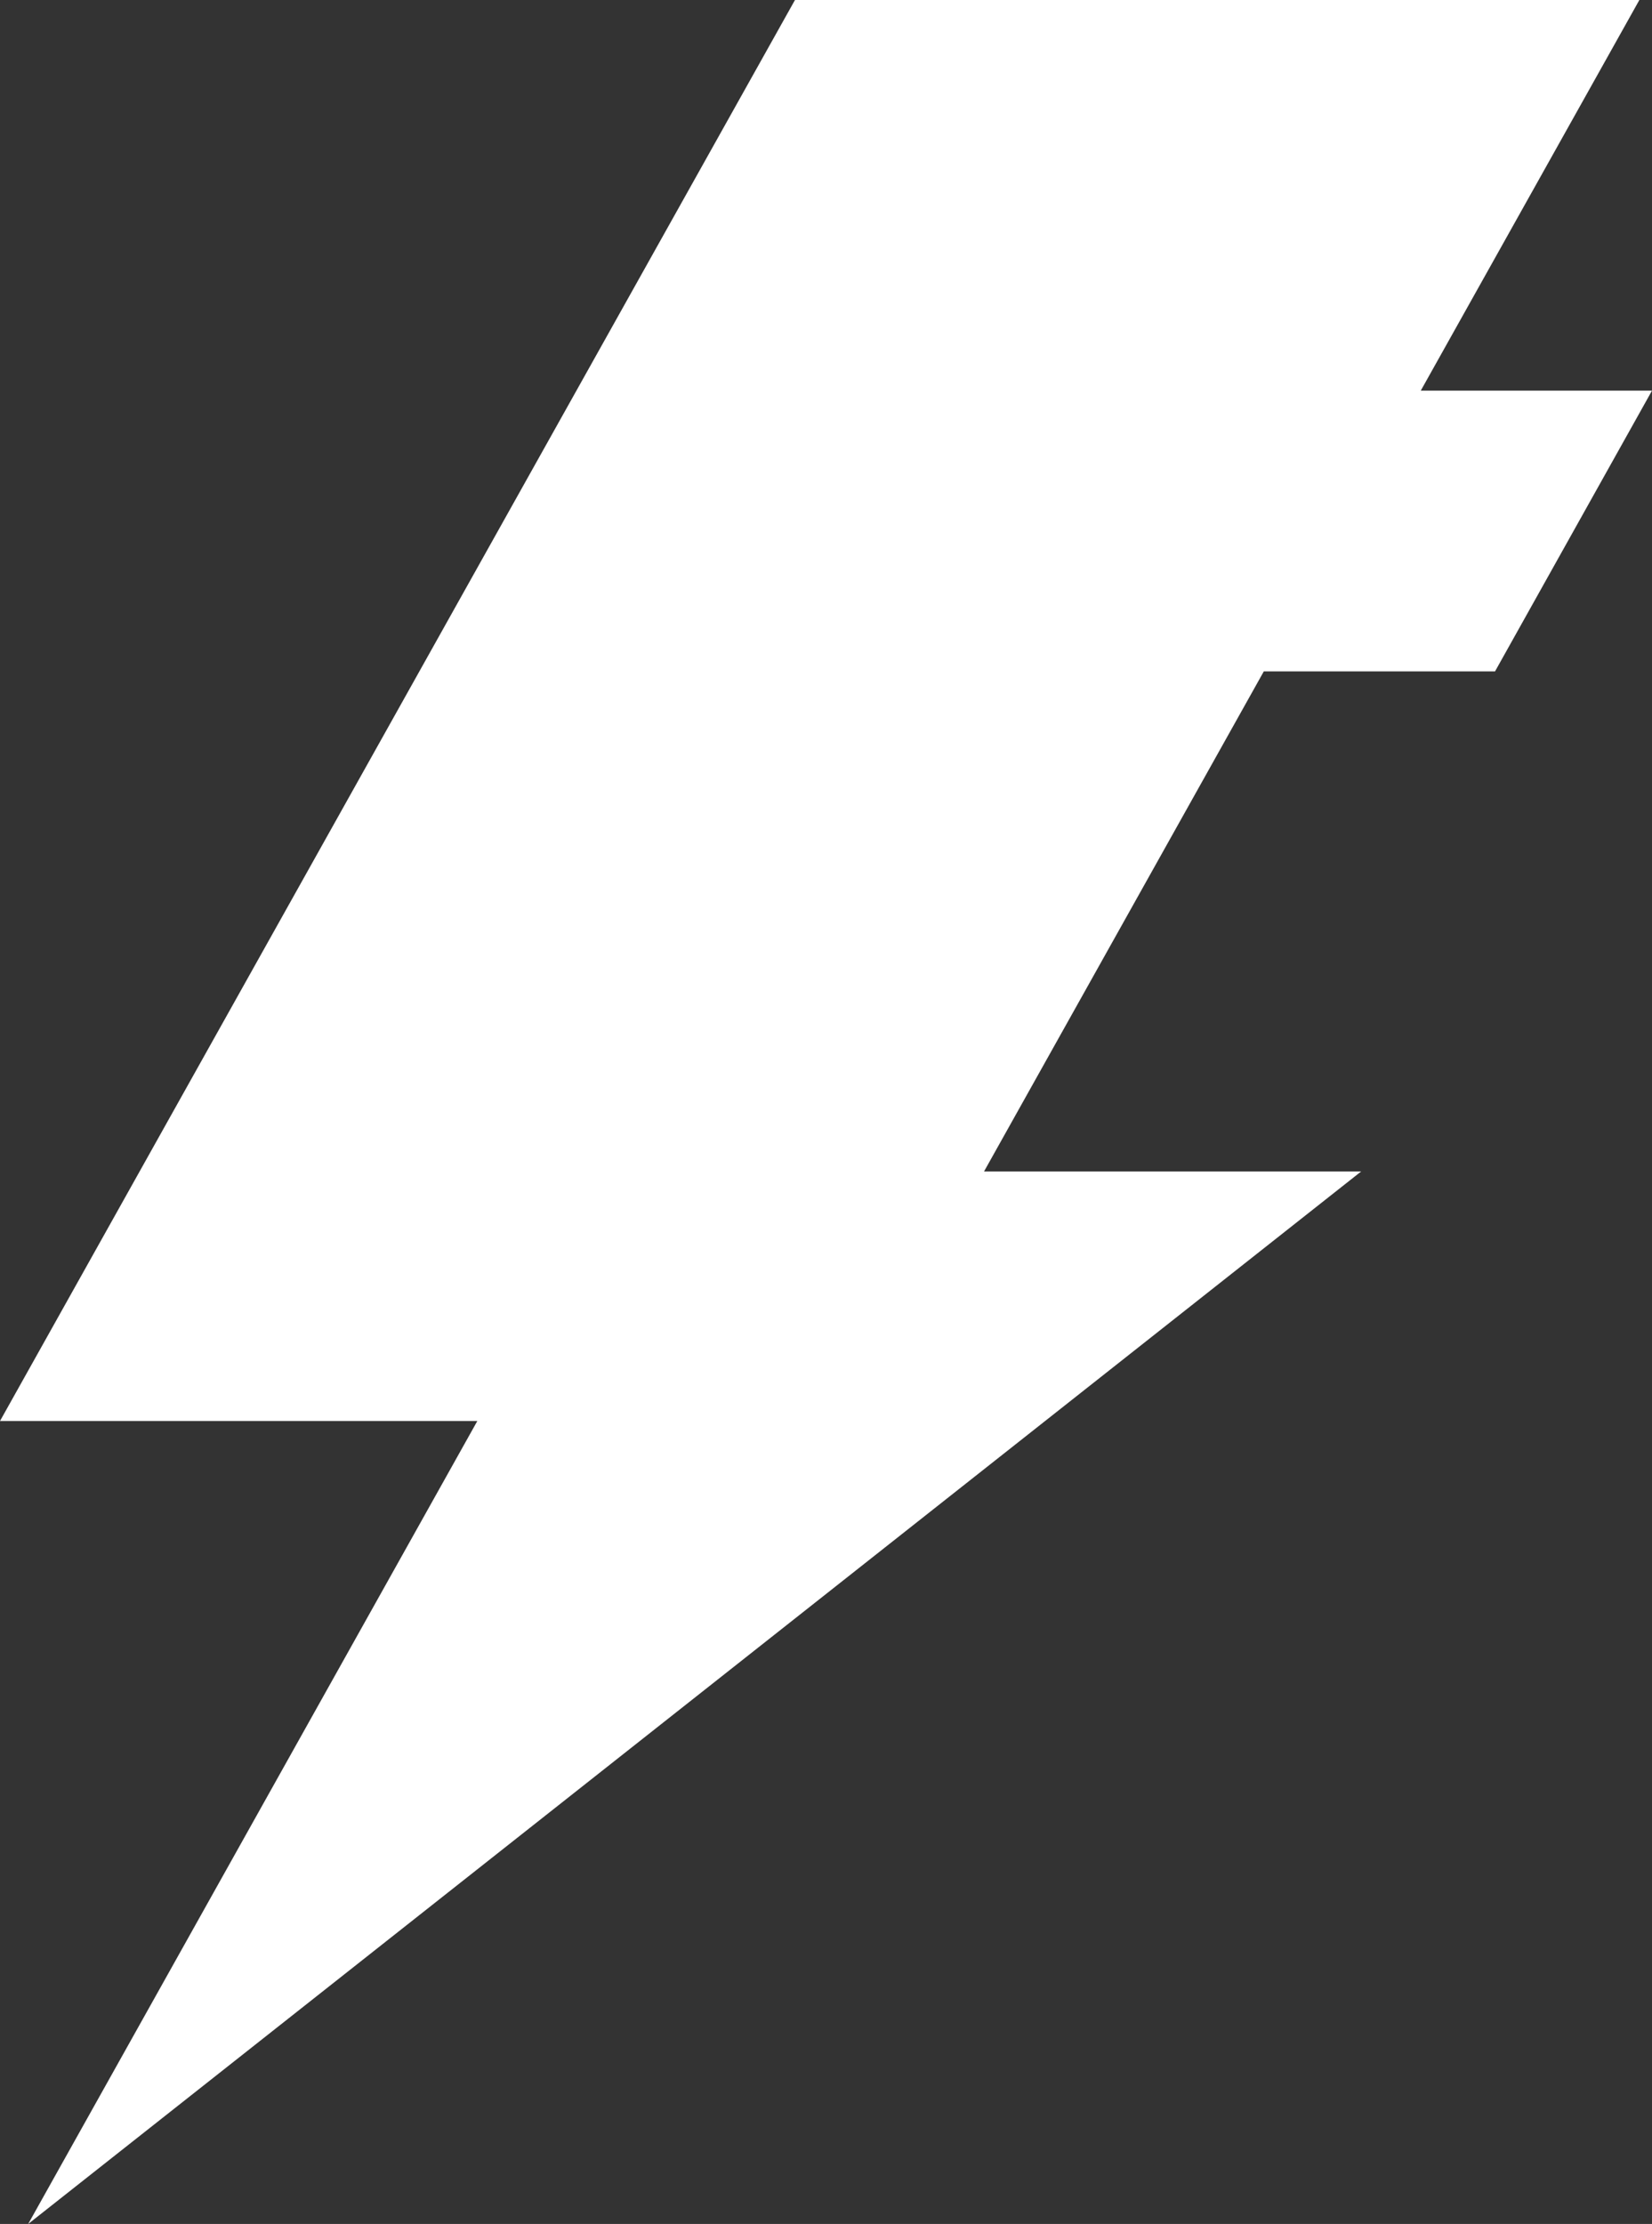 <?xml version="1.0" encoding="UTF-8"?> <svg xmlns="http://www.w3.org/2000/svg" viewBox="0 0 147.75 198.81"><rect x="0" y="0" width="147.75" height="198.81" fill="#333333" stroke="none"/> <defs> <style>.cls-1{fill:#fff;}</style> </defs> <g id="Слой_2" data-name="Слой 2"> <g id="Layer_1" data-name="Layer 1"> <polygon class="cls-1" points="146.62 0 71.1 0 0 127.03 42.69 127.03 2.52 198.81 121.74 104.72 88.01 104.72 113.03 60.02 133.71 60.02 147.75 34.92 127.07 34.92 146.62 0"></polygon> </g> </g> </svg> 